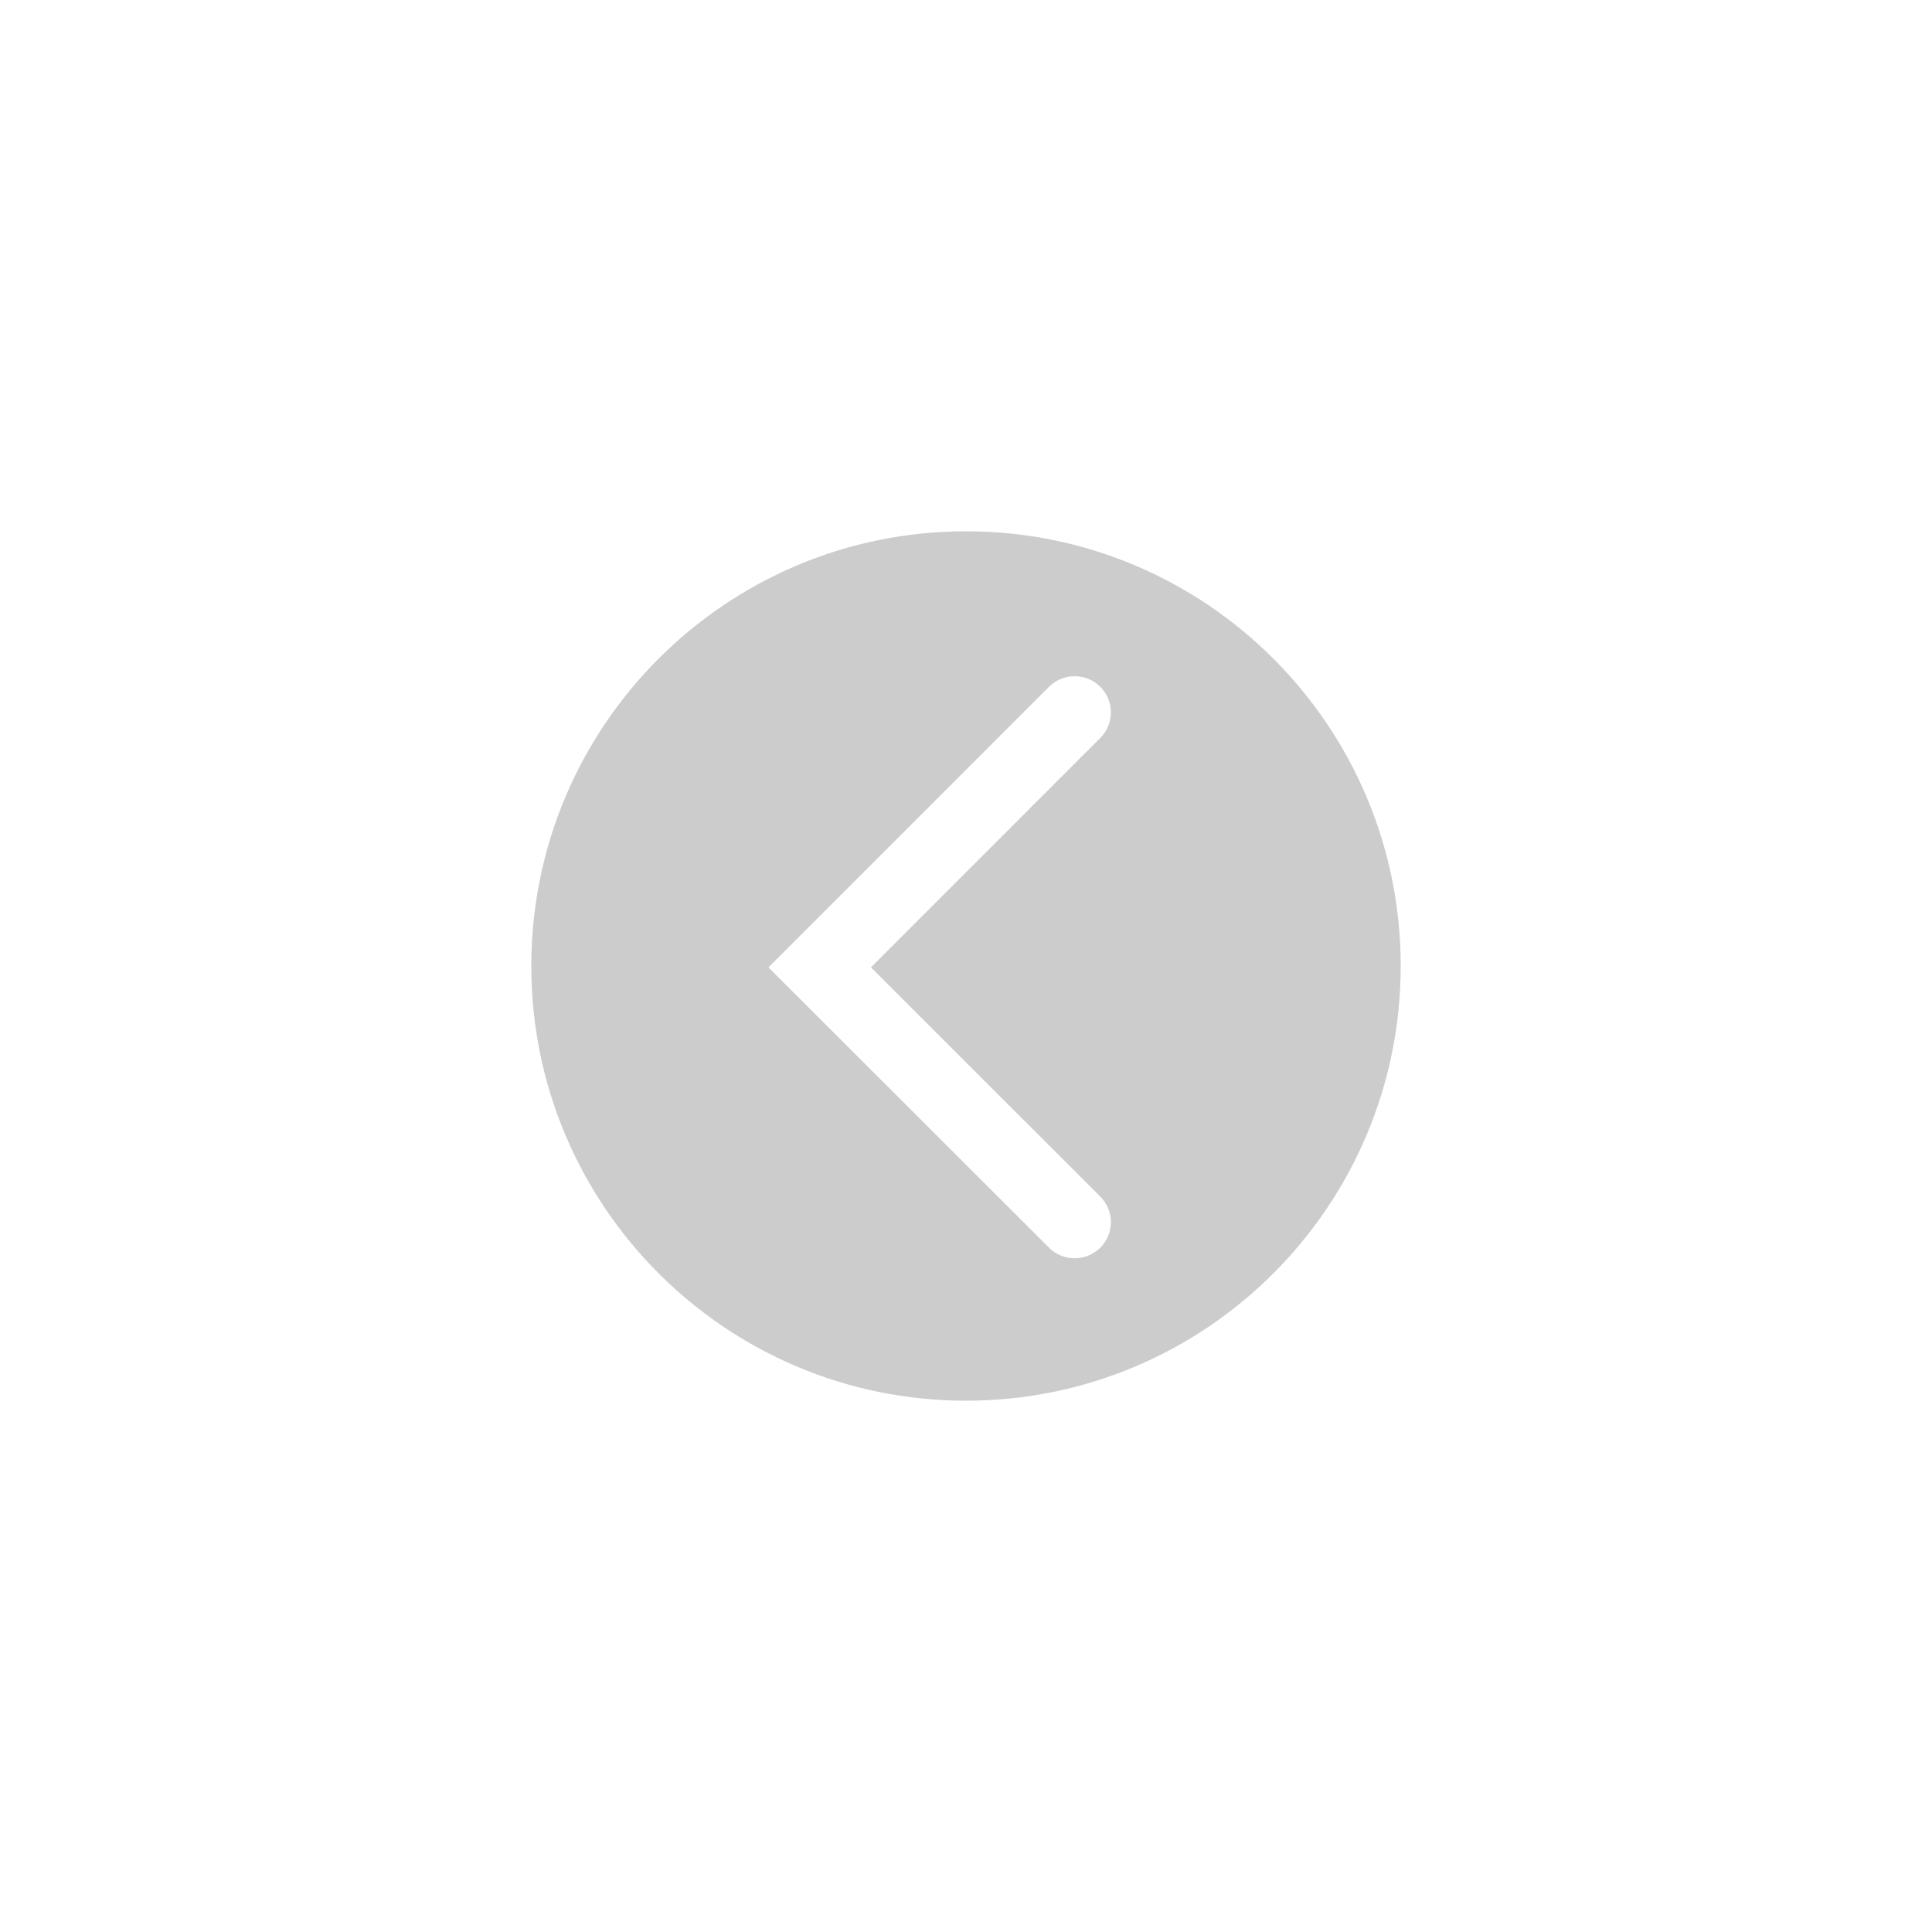 <?xml version="1.0" encoding="UTF-8"?>
<svg width="40px" height="40px" viewBox="0 0 40 40" version="1.1" xmlns="http://www.w3.org/2000/svg" xmlns:xlink="http://www.w3.org/1999/xlink">
    <!-- Generator: Sketch 61 (89581) - https://sketch.com -->
    <title>编组 59</title>
    <desc>Created with Sketch.</desc>
    <g id="-干线运输" stroke="none" stroke-width="1" fill="none" fill-rule="evenodd">
        <g id="服务范围-空运2" transform="translate(-127, -3618)">
            <g id="编组-10备份" transform="translate(0, 3462)">
                <g id="编组-14" transform="translate(127, 116)">
                    <g id="编组-58" transform="translate(0, 40)">
                        <g id="编组-59">
                            <rect id="矩形" fill="#D8D8D8" opacity="0" x="0" y="0" width="40" height="40"></rect>
                            <path d="M20,29 C15.03,29 11,24.97 11,20 C11,15.03 15.03,11 20,11 C24.97,11 29,15.03 29,20 C29,24.97 24.97,29 20,29 Z M23.529,20.589 L23.56,20.559 L24.09,20.029 L18.28,14.218 L18.28,14.218 C17.987,13.928 17.514,13.928 17.221,14.218 L17.221,14.218 C16.928,14.509 16.926,14.983 17.217,15.276 C17.218,15.277 17.219,15.278 17.221,15.279 L21.968,20.028 L17.221,24.773 L17.221,24.773 C16.928,25.064 16.926,25.537 17.217,25.829 C17.218,25.831 17.219,25.832 17.221,25.833 C17.513,26.125 17.992,26.122 18.28,25.833 L23.529,20.589 L23.529,20.589 Z" id="形状" fill="#CCCCCC" fill-rule="nonzero" transform="translate(20, 20) scale(-1, 1) translate(-20, -20) "></path>
                        </g>
                    </g>
                </g>
            </g>
        </g>
    </g>
</svg>